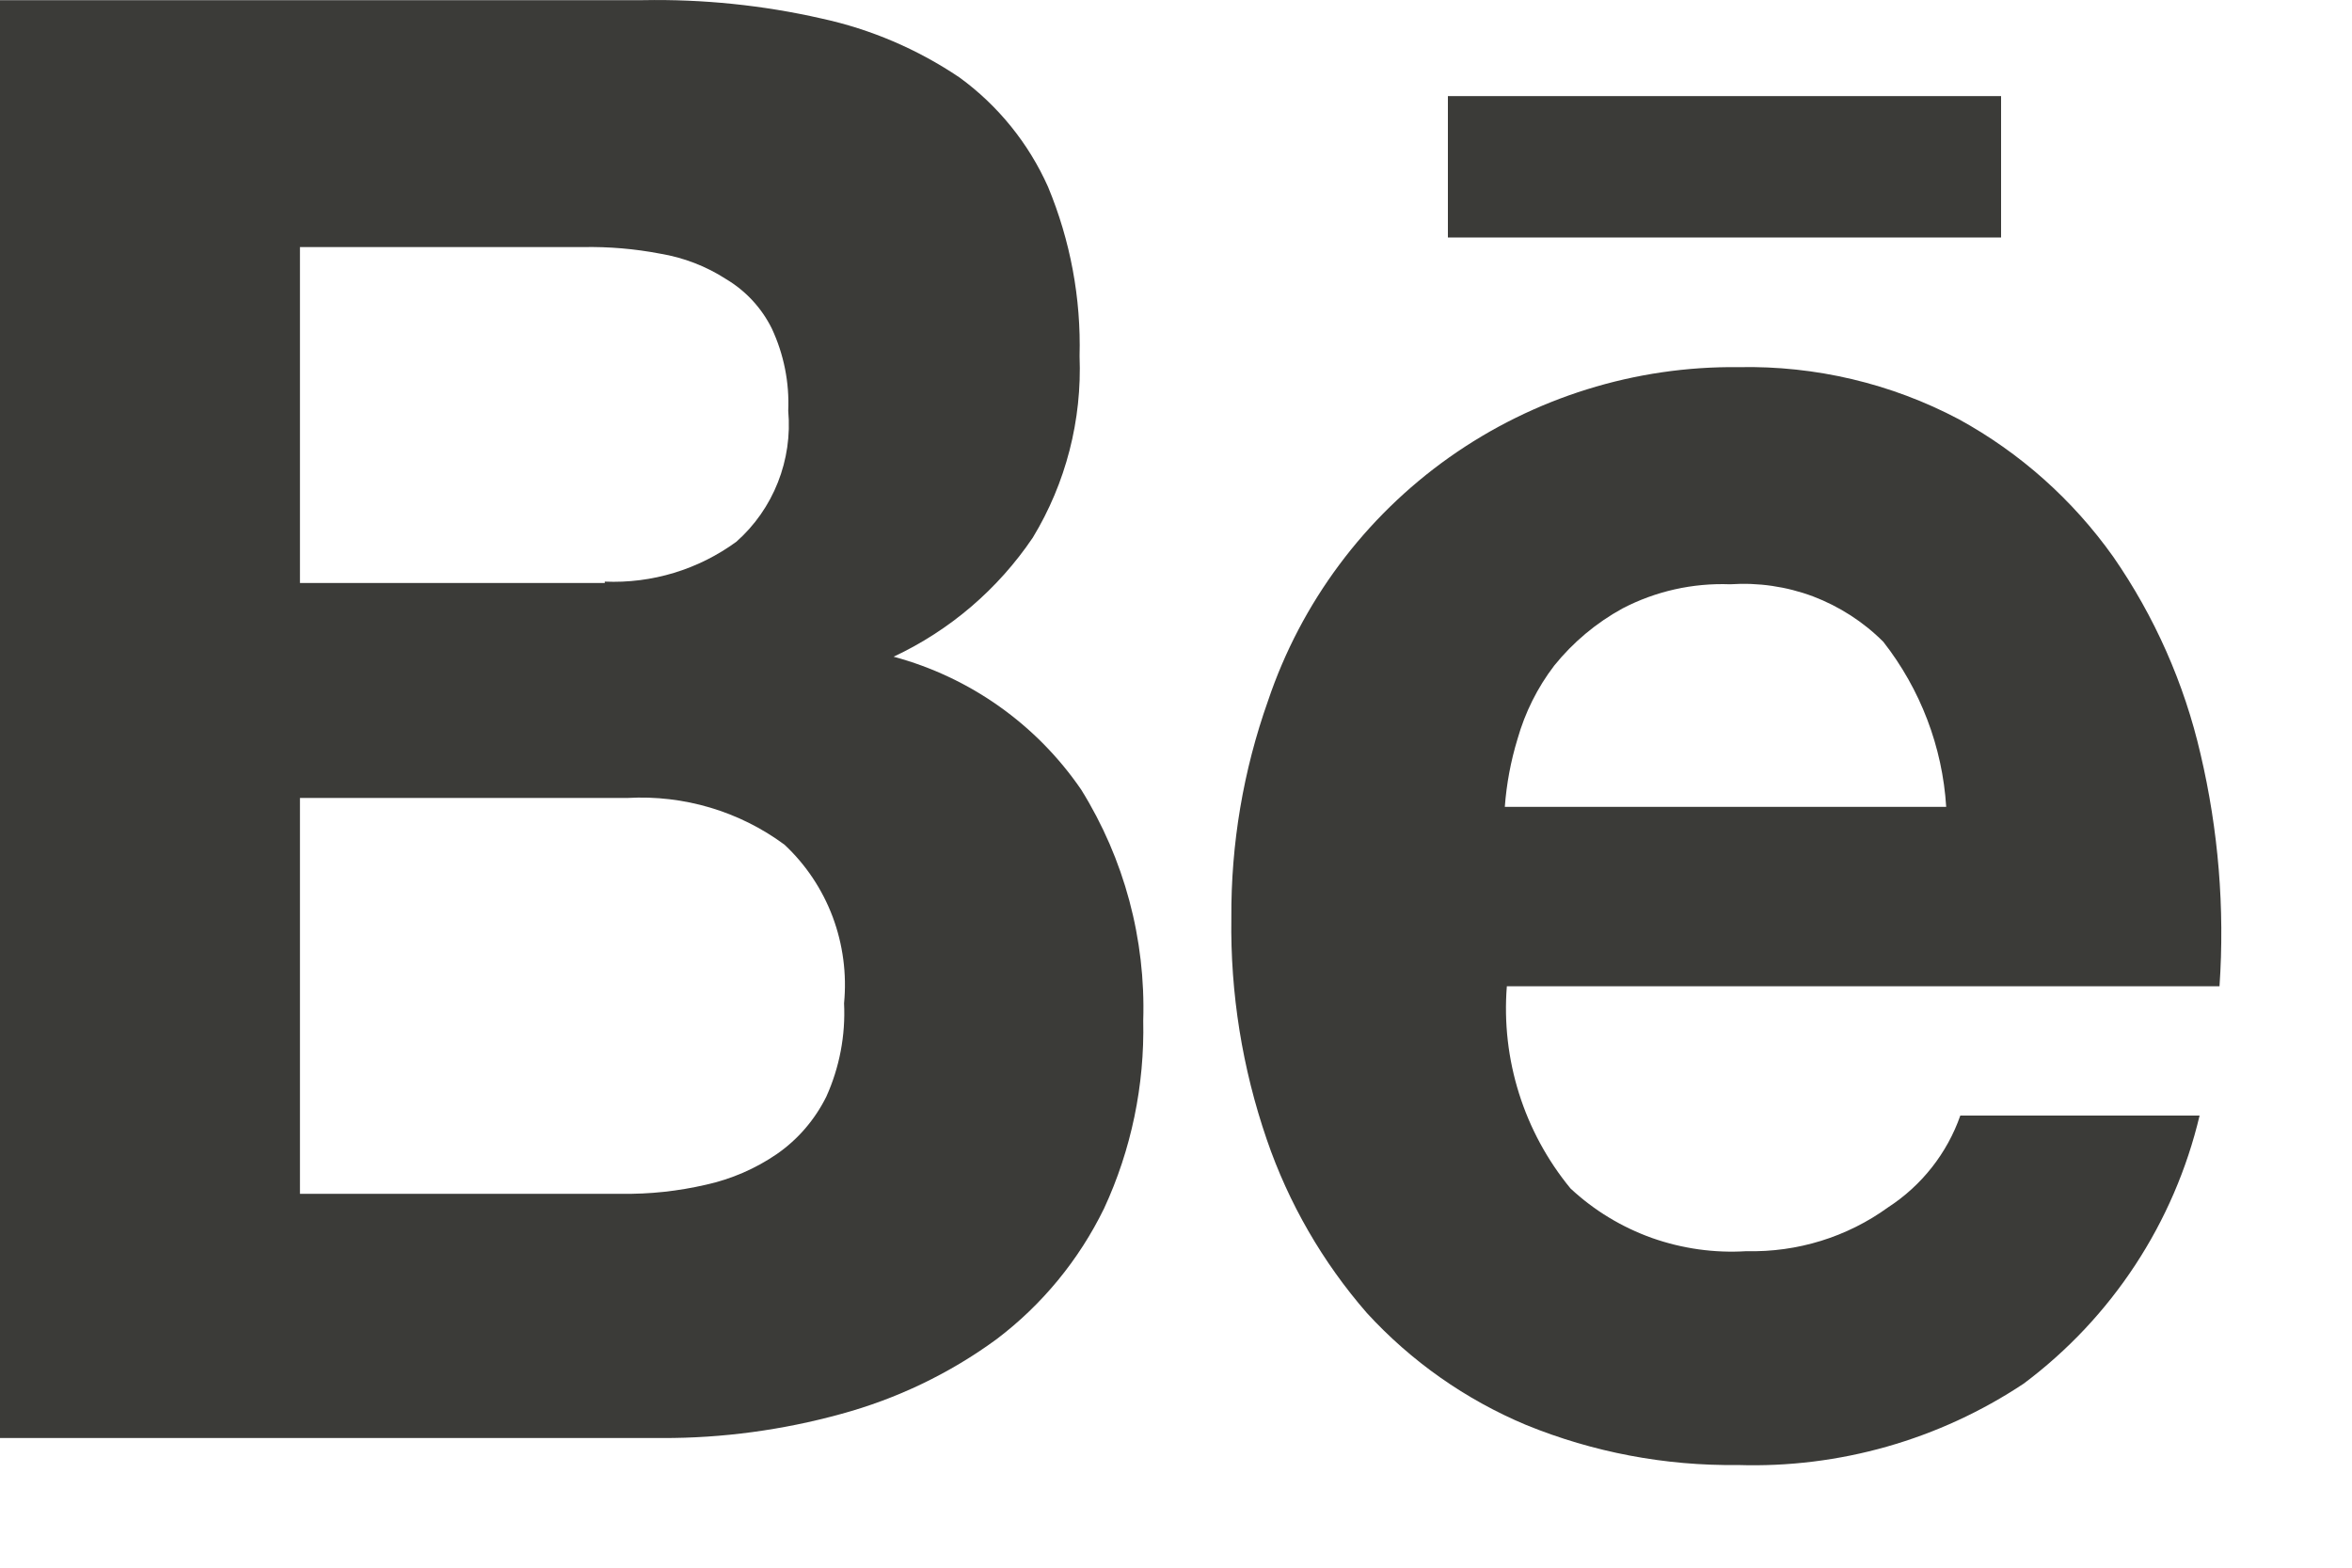 <svg width="15" height="10" viewBox="0 0 15 10" fill="none" xmlns="http://www.w3.org/2000/svg">
<path fill-rule="evenodd" clip-rule="evenodd" d="M4.101 0.001C4.483 -0.006 4.866 0.033 5.239 0.118C5.553 0.186 5.852 0.314 6.119 0.494C6.365 0.673 6.56 0.914 6.684 1.192C6.826 1.534 6.895 1.902 6.885 2.272C6.901 2.679 6.798 3.081 6.587 3.429C6.365 3.758 6.058 4.021 5.699 4.189C6.186 4.32 6.611 4.621 6.896 5.038C7.17 5.479 7.307 5.991 7.291 6.51C7.3 6.923 7.215 7.334 7.041 7.709C6.881 8.037 6.646 8.323 6.355 8.543C6.056 8.762 5.719 8.923 5.362 9.02C4.991 9.122 4.608 9.174 4.223 9.173H0V0.001H4.101ZM3.857 3.71C4.158 3.723 4.454 3.633 4.697 3.455C4.813 3.352 4.904 3.222 4.961 3.077C5.018 2.933 5.041 2.776 5.027 2.621C5.035 2.44 4.999 2.26 4.922 2.095C4.857 1.964 4.756 1.855 4.63 1.78C4.503 1.698 4.36 1.643 4.21 1.618C4.048 1.587 3.883 1.573 3.718 1.576H1.913V3.719H3.857V3.71ZM3.962 7.615C4.144 7.618 4.326 7.598 4.503 7.557C4.665 7.521 4.818 7.455 4.955 7.361C5.089 7.268 5.197 7.142 5.27 6.995C5.354 6.809 5.393 6.604 5.383 6.4C5.401 6.213 5.376 6.025 5.311 5.85C5.245 5.674 5.14 5.516 5.003 5.388C4.715 5.175 4.361 5.07 4.002 5.09H1.913V7.615H3.962Z" fill="#3B3B38"/>
<path fill-rule="evenodd" clip-rule="evenodd" d="M10.016 7.581C10.166 7.721 10.343 7.828 10.536 7.897C10.729 7.965 10.934 7.994 11.138 7.981C11.462 7.989 11.78 7.891 12.042 7.701C12.256 7.562 12.418 7.356 12.502 7.116H14.028C13.866 7.8 13.469 8.405 12.906 8.826C12.367 9.184 11.729 9.366 11.082 9.345C10.62 9.351 10.161 9.264 9.734 9.09C9.347 8.928 9 8.684 8.717 8.375C8.435 8.051 8.218 7.675 8.079 7.269C7.923 6.815 7.846 6.337 7.853 5.856C7.85 5.384 7.929 4.915 8.087 4.47C8.298 3.843 8.703 3.3 9.242 2.918C9.782 2.536 10.429 2.334 11.09 2.342C11.578 2.332 12.061 2.446 12.492 2.674C12.883 2.888 13.219 3.188 13.477 3.551C13.741 3.932 13.93 4.359 14.034 4.81C14.148 5.295 14.189 5.794 14.155 6.291H9.61C9.573 6.757 9.719 7.22 10.016 7.581ZM12.01 4.093C11.883 3.966 11.73 3.868 11.562 3.804C11.393 3.741 11.213 3.715 11.034 3.727C10.796 3.718 10.559 3.771 10.348 3.881C10.18 3.973 10.032 4.097 9.912 4.246C9.805 4.386 9.726 4.545 9.678 4.714C9.635 4.855 9.608 5 9.597 5.147H12.412C12.388 4.764 12.248 4.397 12.011 4.094L12.01 4.093Z" fill="#3B3B38"/>
<path d="M9.234 0.613H12.762V1.515H9.234V0.613Z" fill="#3B3B38"/>
</svg>
